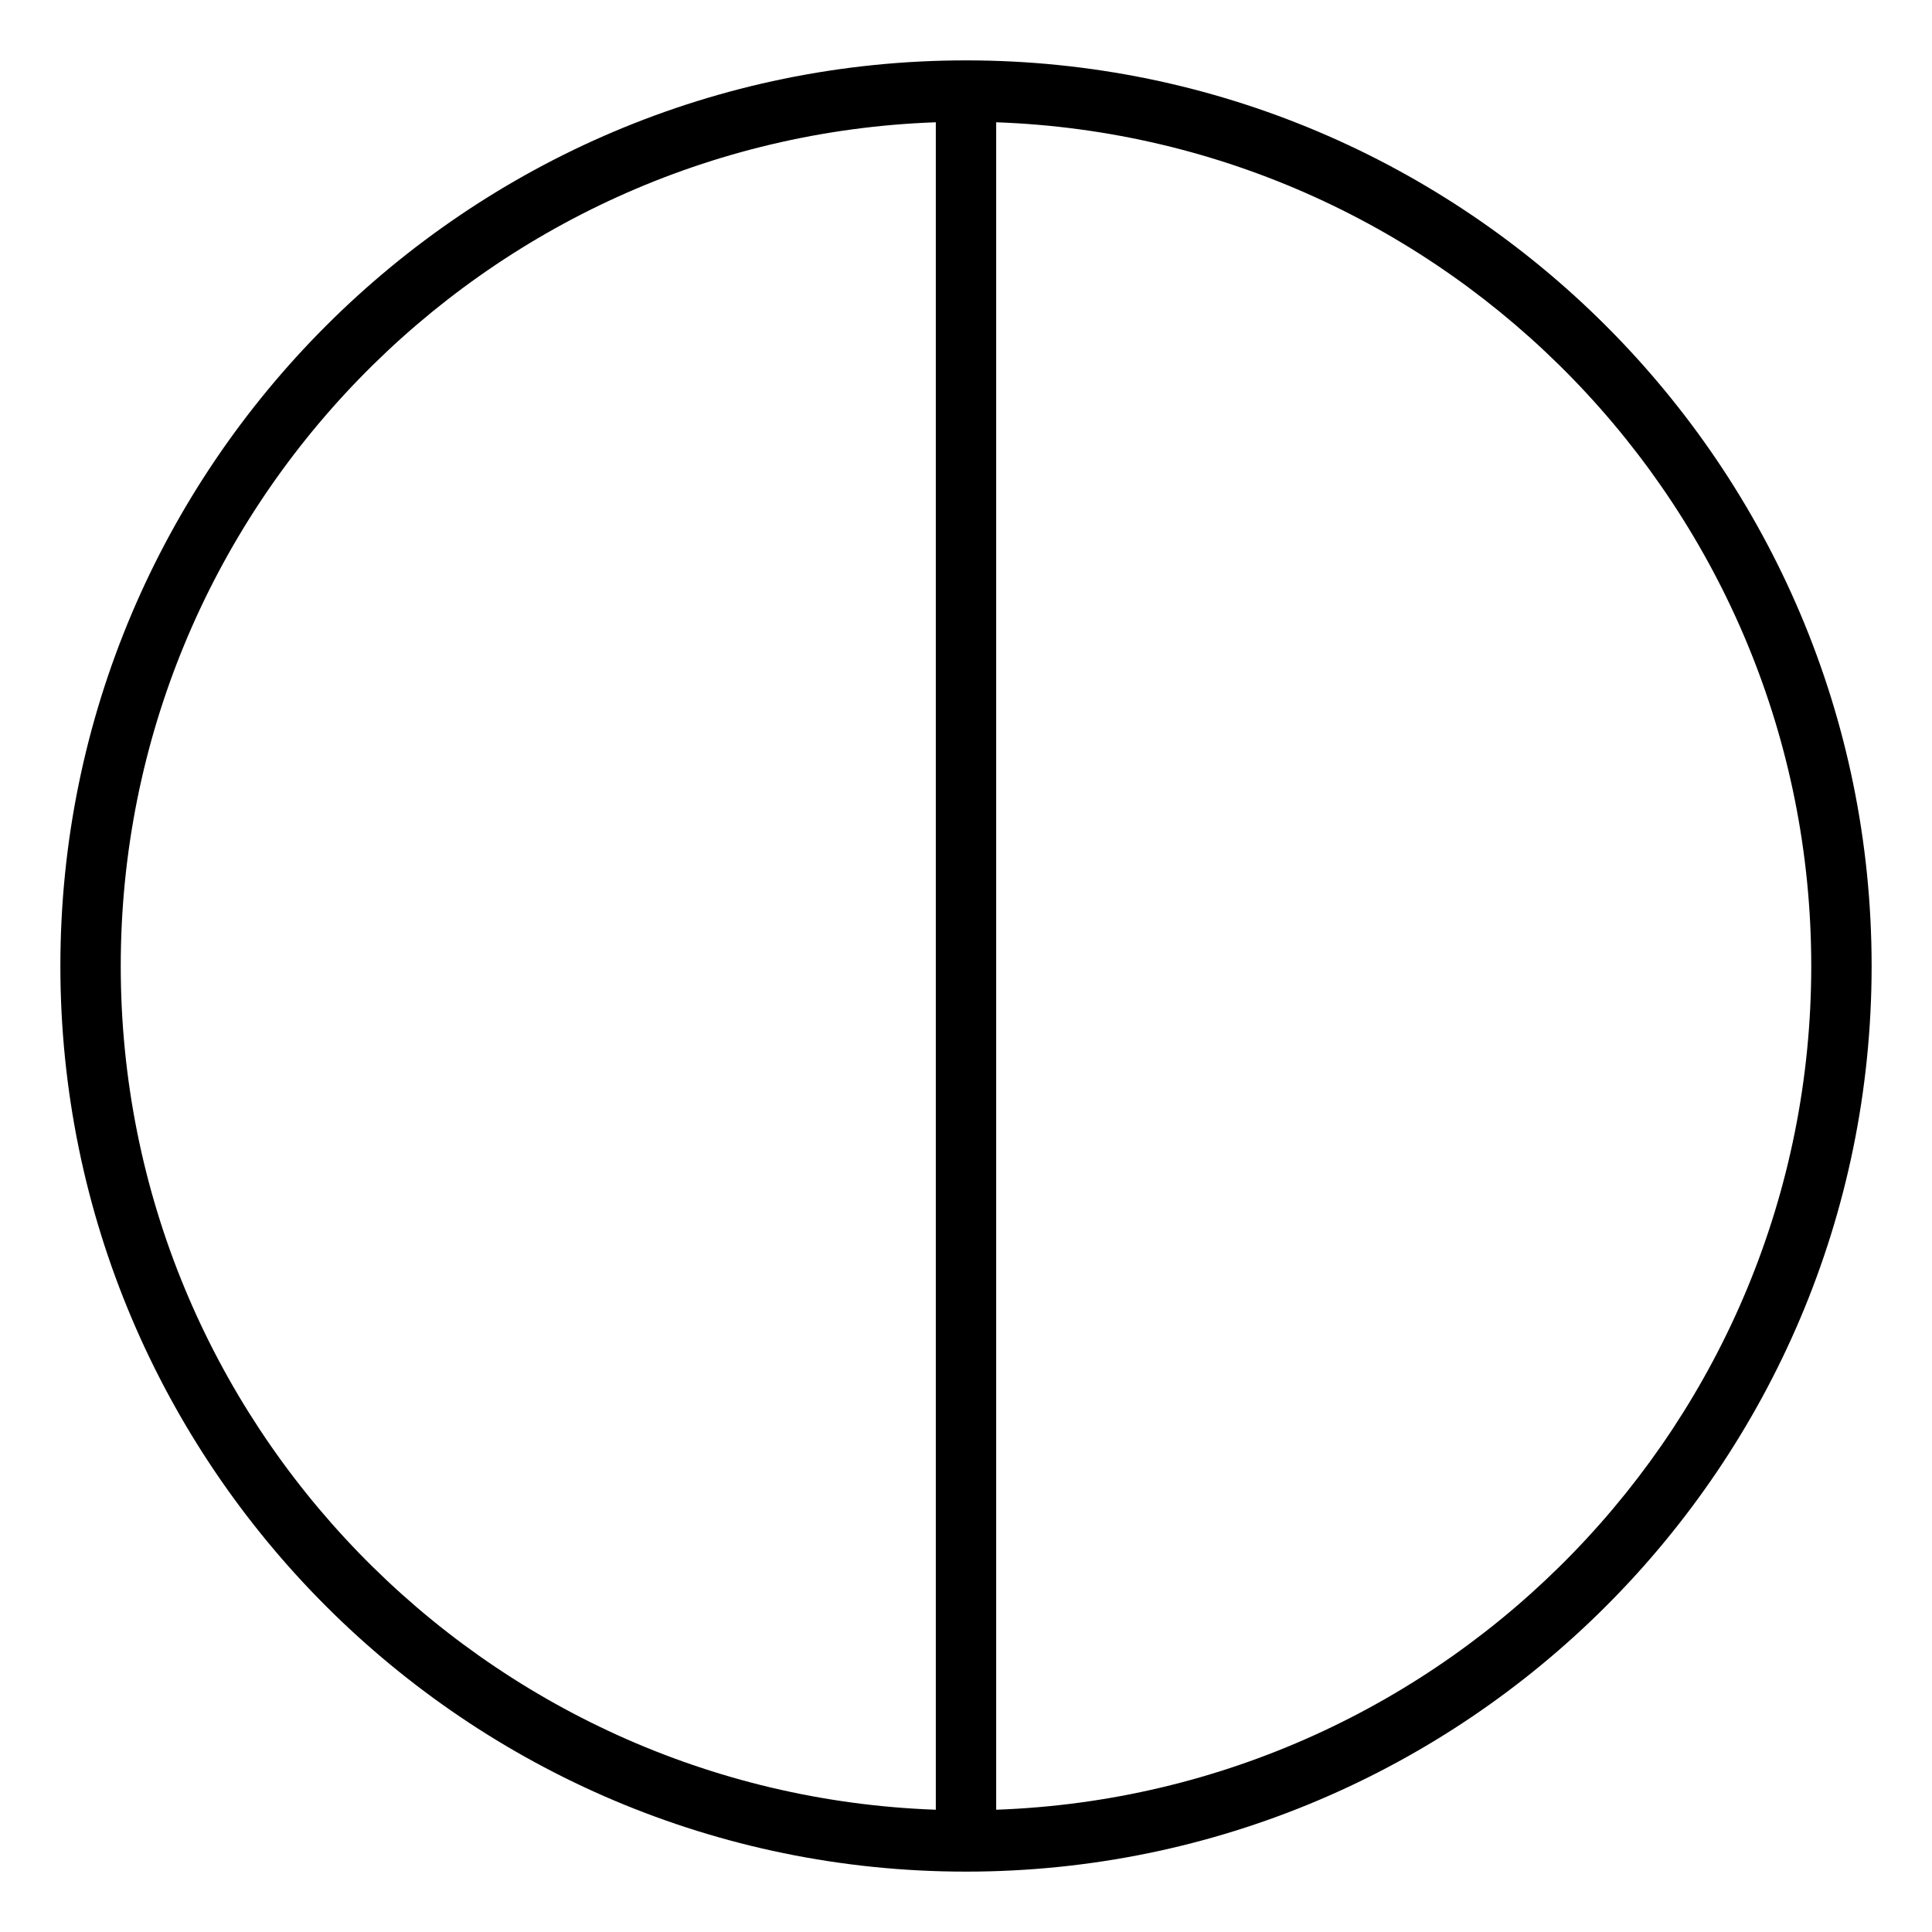 <svg xmlns="http://www.w3.org/2000/svg" viewBox="0 0 512 512"><!-- Font Awesome Pro 6.0.0-alpha2 by @fontawesome - https://fontawesome.com License - https://fontawesome.com/license (Commercial License) --><path d="M256 16C123.656 16 16 123.656 16 256S123.656 496 256 496S496 388.344 496 256S388.344 16 256 16ZM32 256C32 135.186 128.207 36.664 248 32.404V479.596C128.207 475.336 32 376.814 32 256ZM264 479.596V32.404C383.793 36.664 480 135.186 480 256S383.793 475.336 264 479.596Z"/></svg>